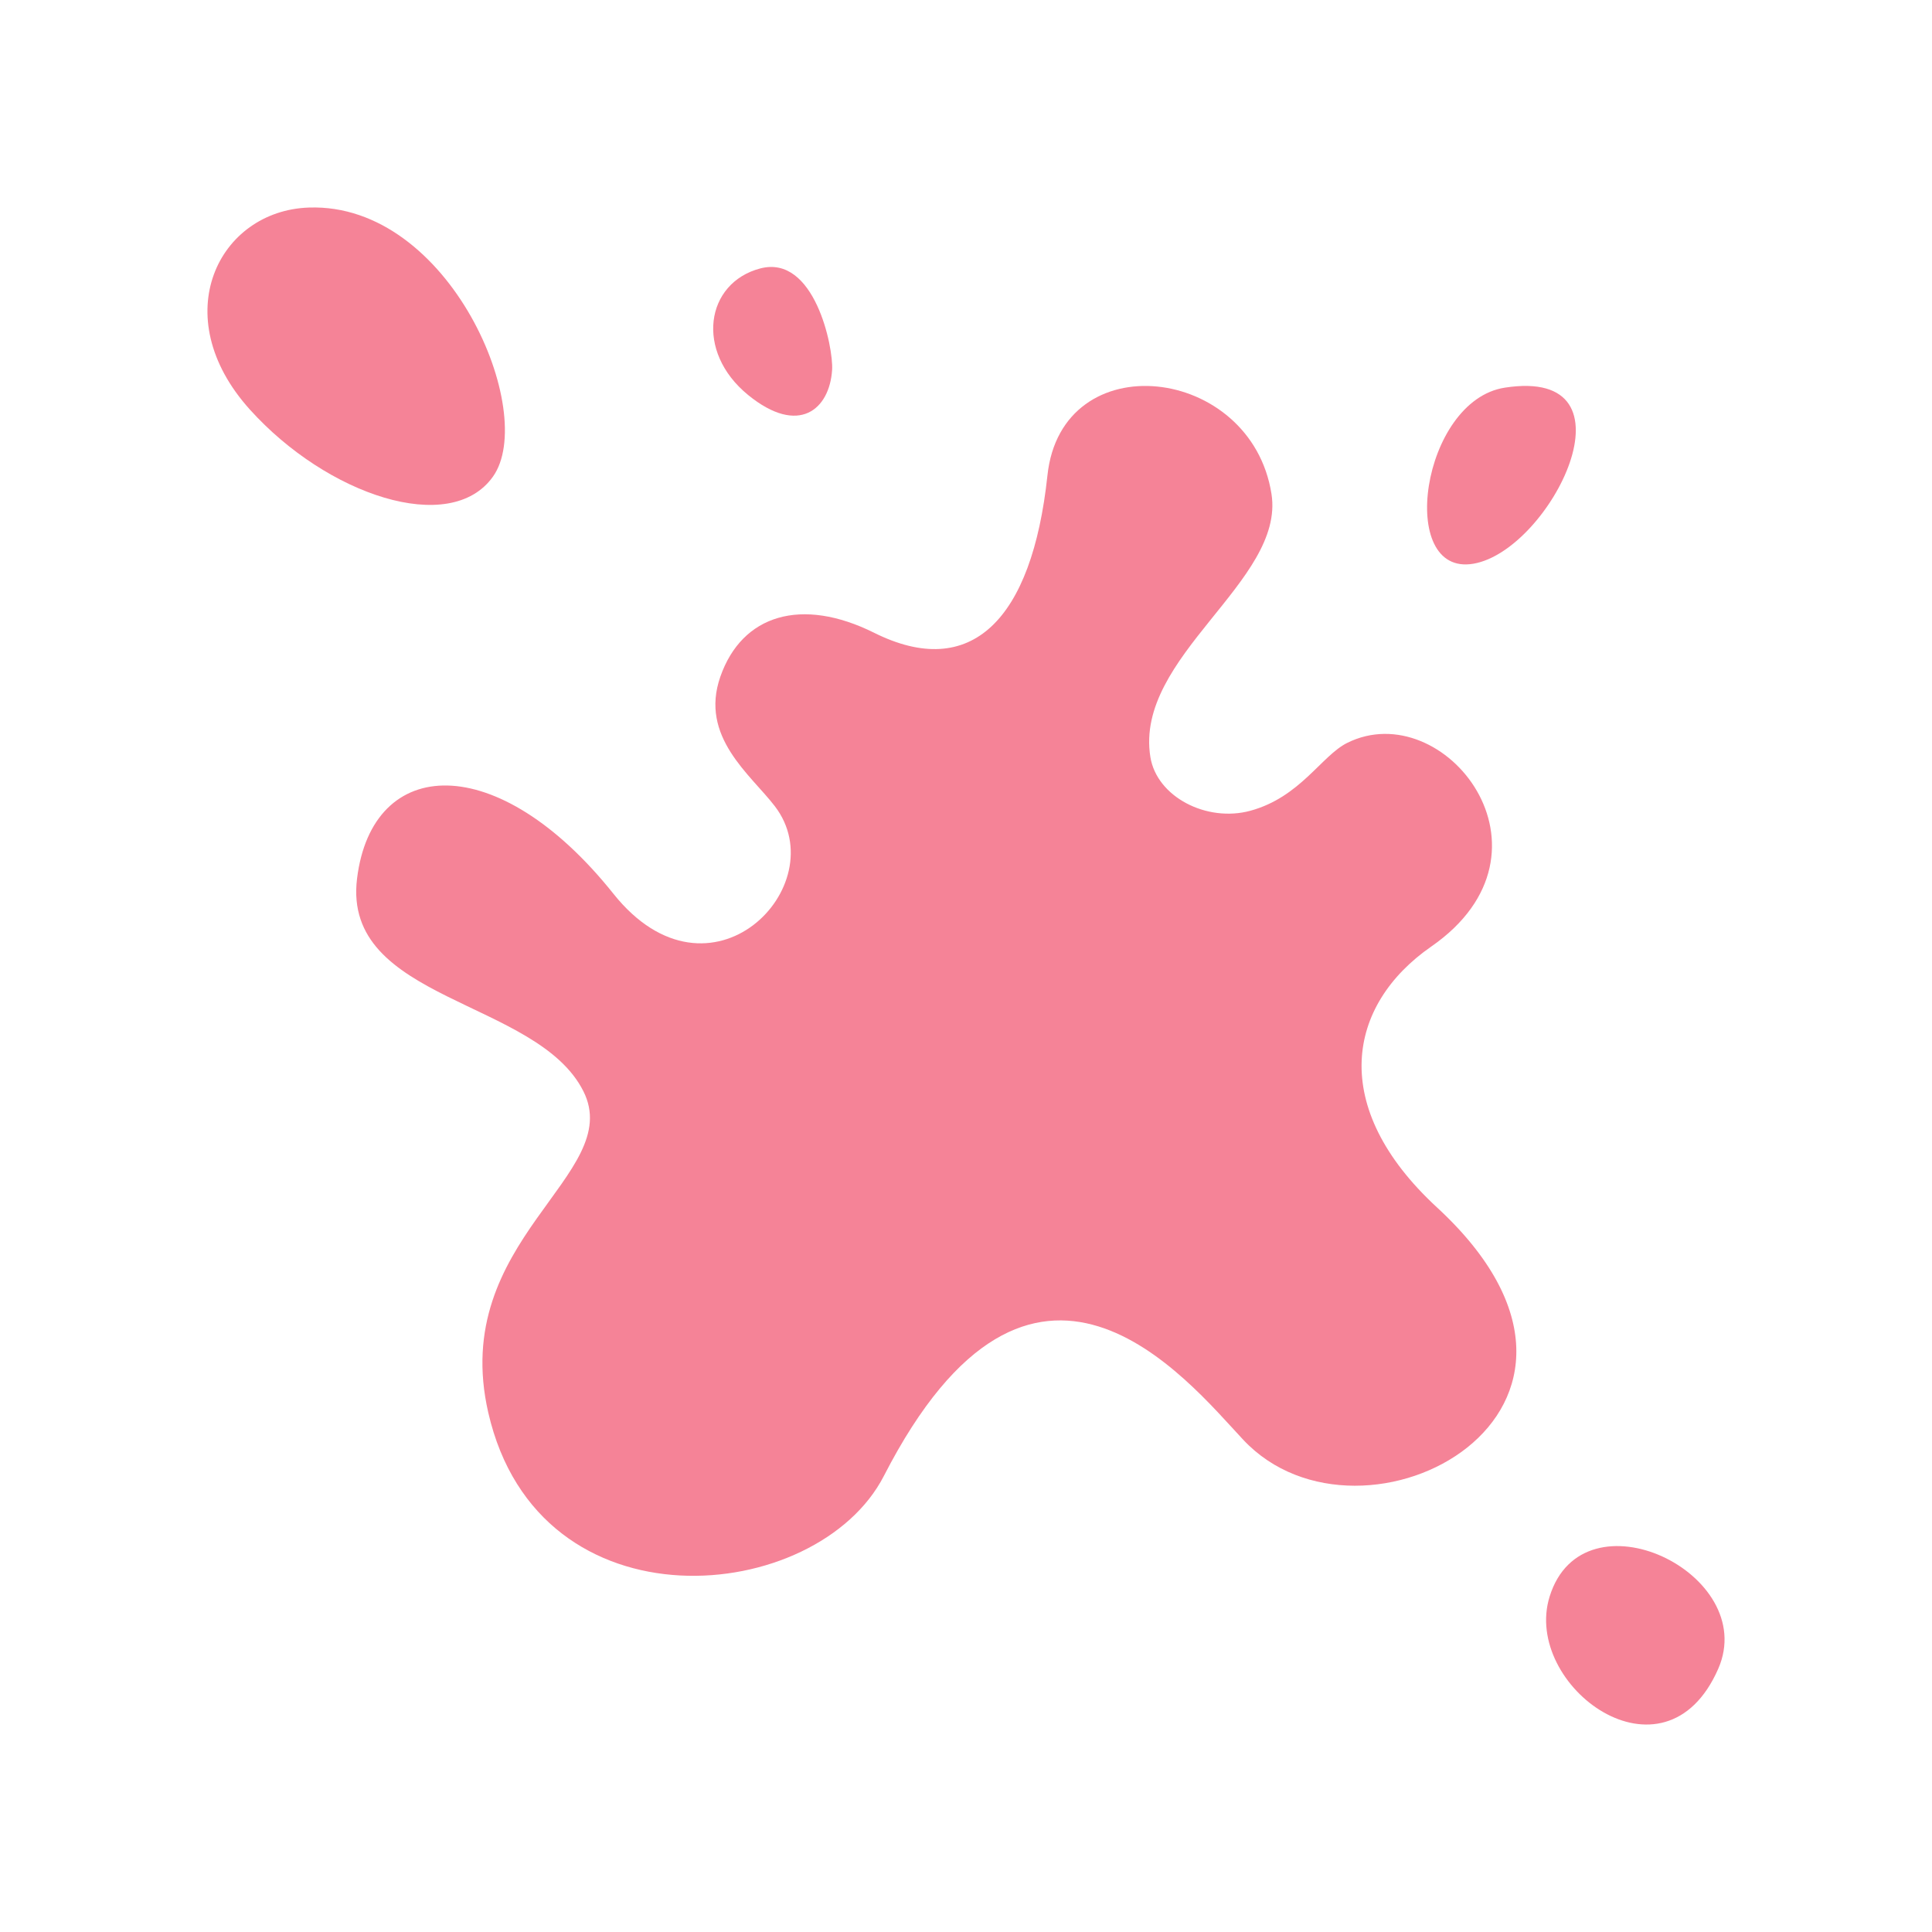 <svg xmlns="http://www.w3.org/2000/svg" fill="none" viewBox="0 0 40 40" height="40" width="40">
<path fill="#F58397" d="M16.043 16.693C17.297 18.331 14.705 21.016 12.7 18.504C10.307 15.506 7.706 15.631 7.392 18.192C7.081 20.736 11.12 20.681 12.079 22.594C12.951 24.333 9.287 25.662 10.109 29.246C11.153 33.805 16.921 33.243 18.3 30.557C21.386 24.548 24.569 28.559 25.739 29.808C28.212 32.447 34.303 29.198 29.752 24.999C27.495 22.917 27.887 20.808 29.633 19.597C32.468 17.629 29.898 14.382 27.892 15.381C27.358 15.647 26.92 16.505 25.886 16.786C24.984 17.031 23.95 16.499 23.817 15.672C23.483 13.591 26.607 12.038 26.325 10.229C25.907 7.554 21.978 7.096 21.686 9.844C21.366 12.842 20.104 14.101 18.098 13.101C16.593 12.352 15.364 12.727 14.915 14.007C14.476 15.256 15.542 16.037 16.043 16.693Z"></path>
<path fill="#F58397" d="M6.396 4.297C4.527 4.36 3.424 6.537 5.172 8.478C6.77 10.252 9.32 11.107 10.204 9.871C11.146 8.556 9.323 4.197 6.396 4.297Z"></path>
<path fill="#F58397" d="M15.739 5.558C14.608 5.856 14.383 7.276 15.489 8.178C16.541 9.035 17.176 8.472 17.228 7.658C17.257 7.188 16.862 5.262 15.739 5.558Z"></path>
<path fill="#F58397" d="M31.155 8.026C29.426 8.294 28.91 11.947 30.507 11.671C32.104 11.394 34.009 7.583 31.155 8.026Z"></path>
<path fill="#F58397" d="M35.574 34.551C36.438 32.577 32.777 30.817 32.083 33.056C31.511 34.899 34.459 37.096 35.574 34.551Z"></path>
</svg>
